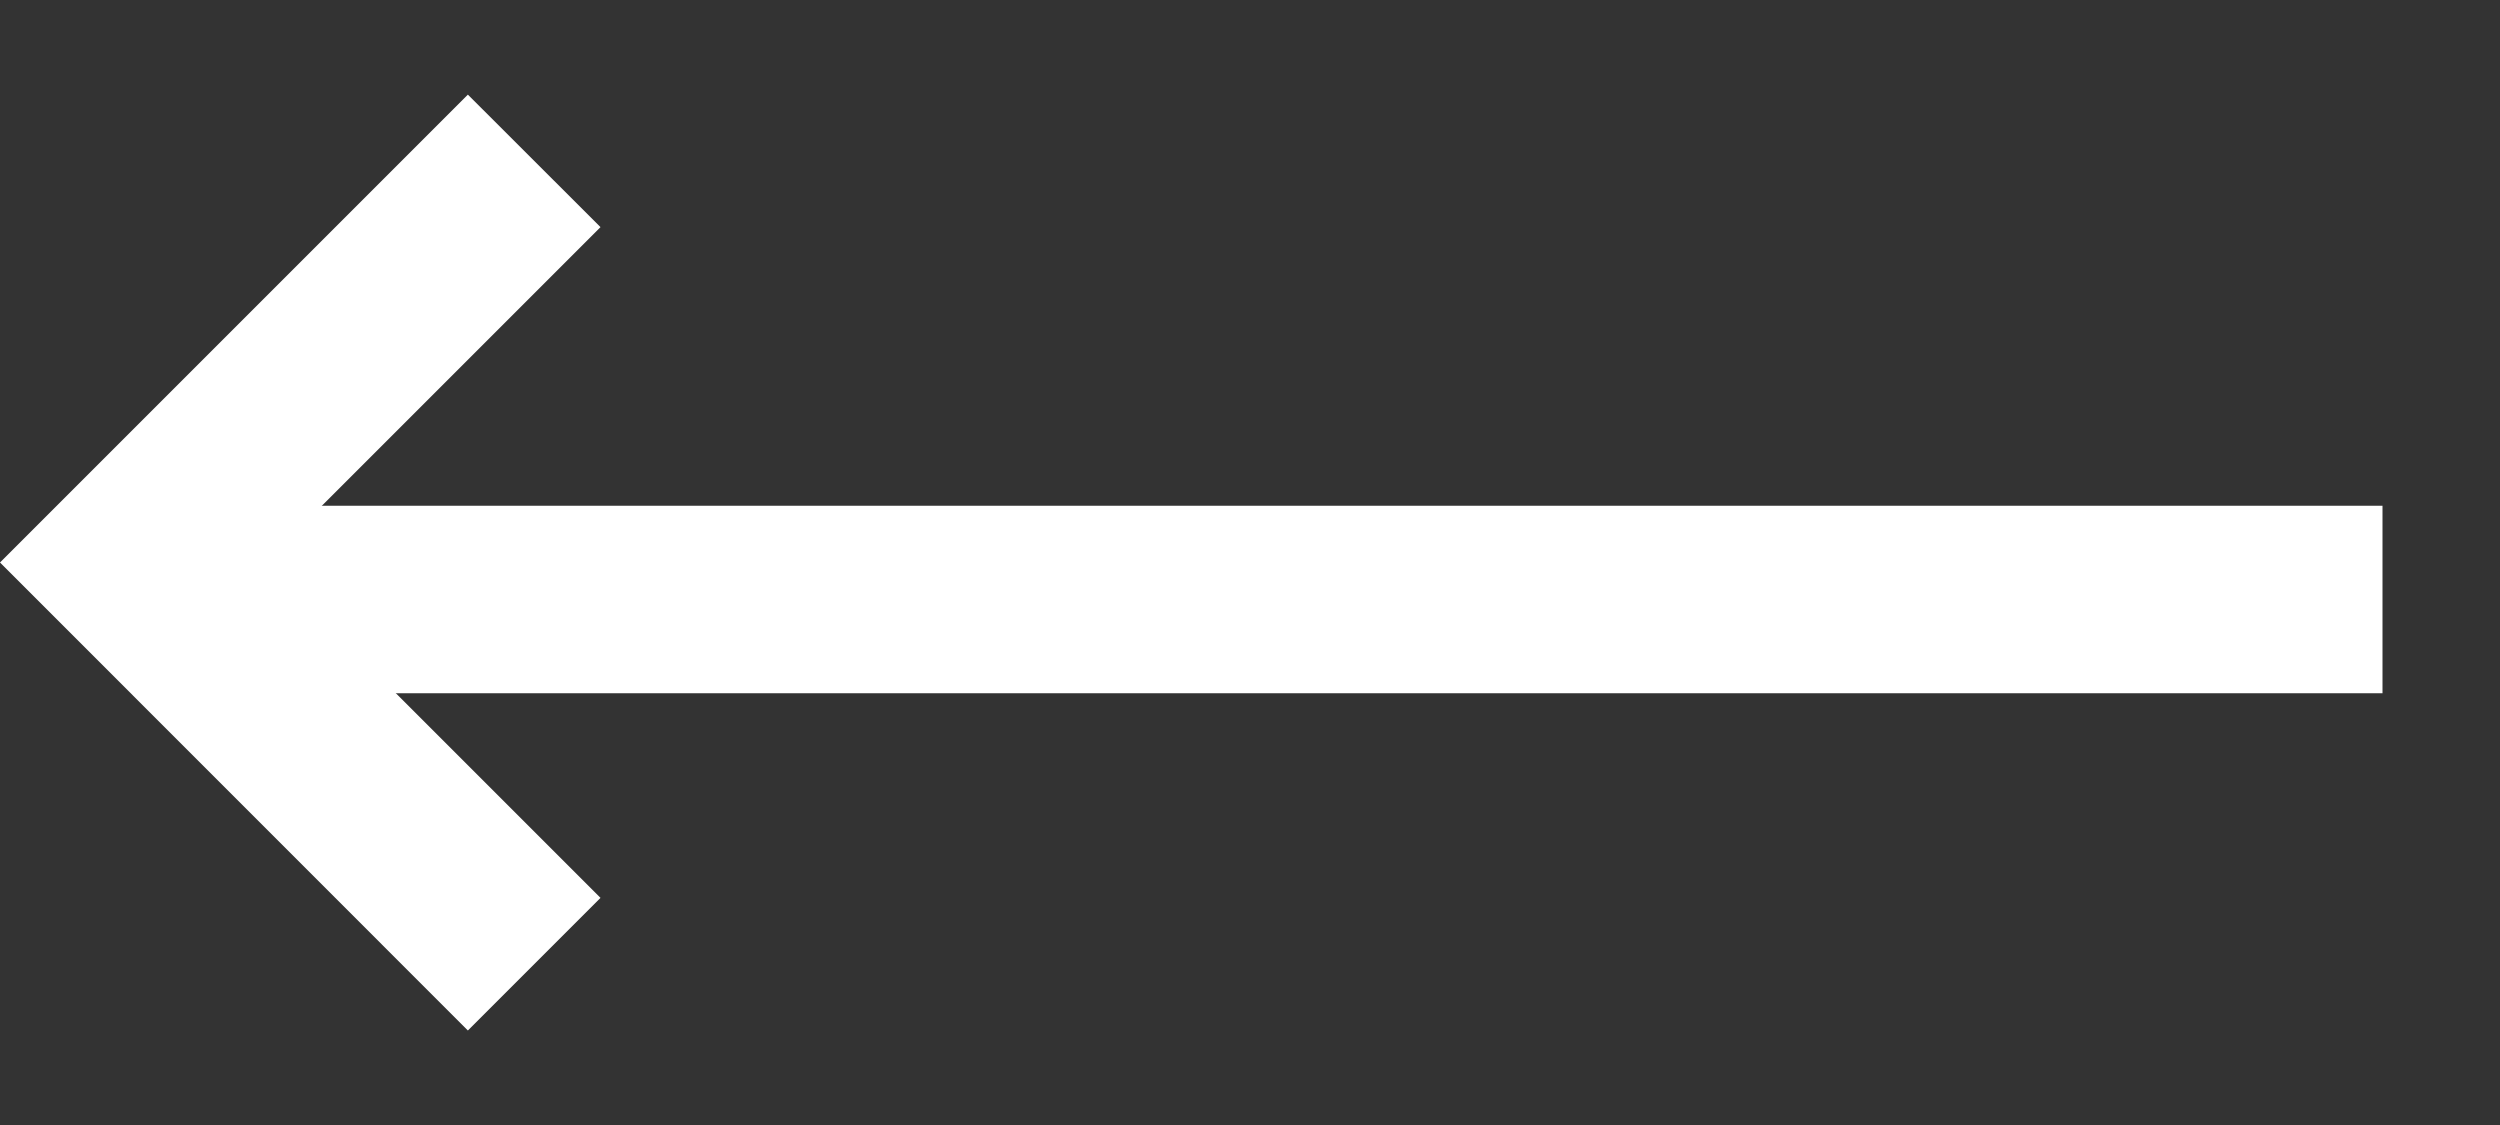 <svg width="20" height="9" fill="none" xmlns="http://www.w3.org/2000/svg"><rect width="100%" height="100%" fill="#333333" stroke="none"/><path fill-rule="evenodd" clip-rule="evenodd" d="M1.224 4.046H19.06v1.5H1.224v-1.5Z" fill="#fff"/><path fill-rule="evenodd" clip-rule="evenodd" d="M3.743 8.244 0 4.5 3.743.757l1.061 1.06L2.121 4.5l2.683 2.683-1.06 1.06Z" fill="#fff"/></svg>